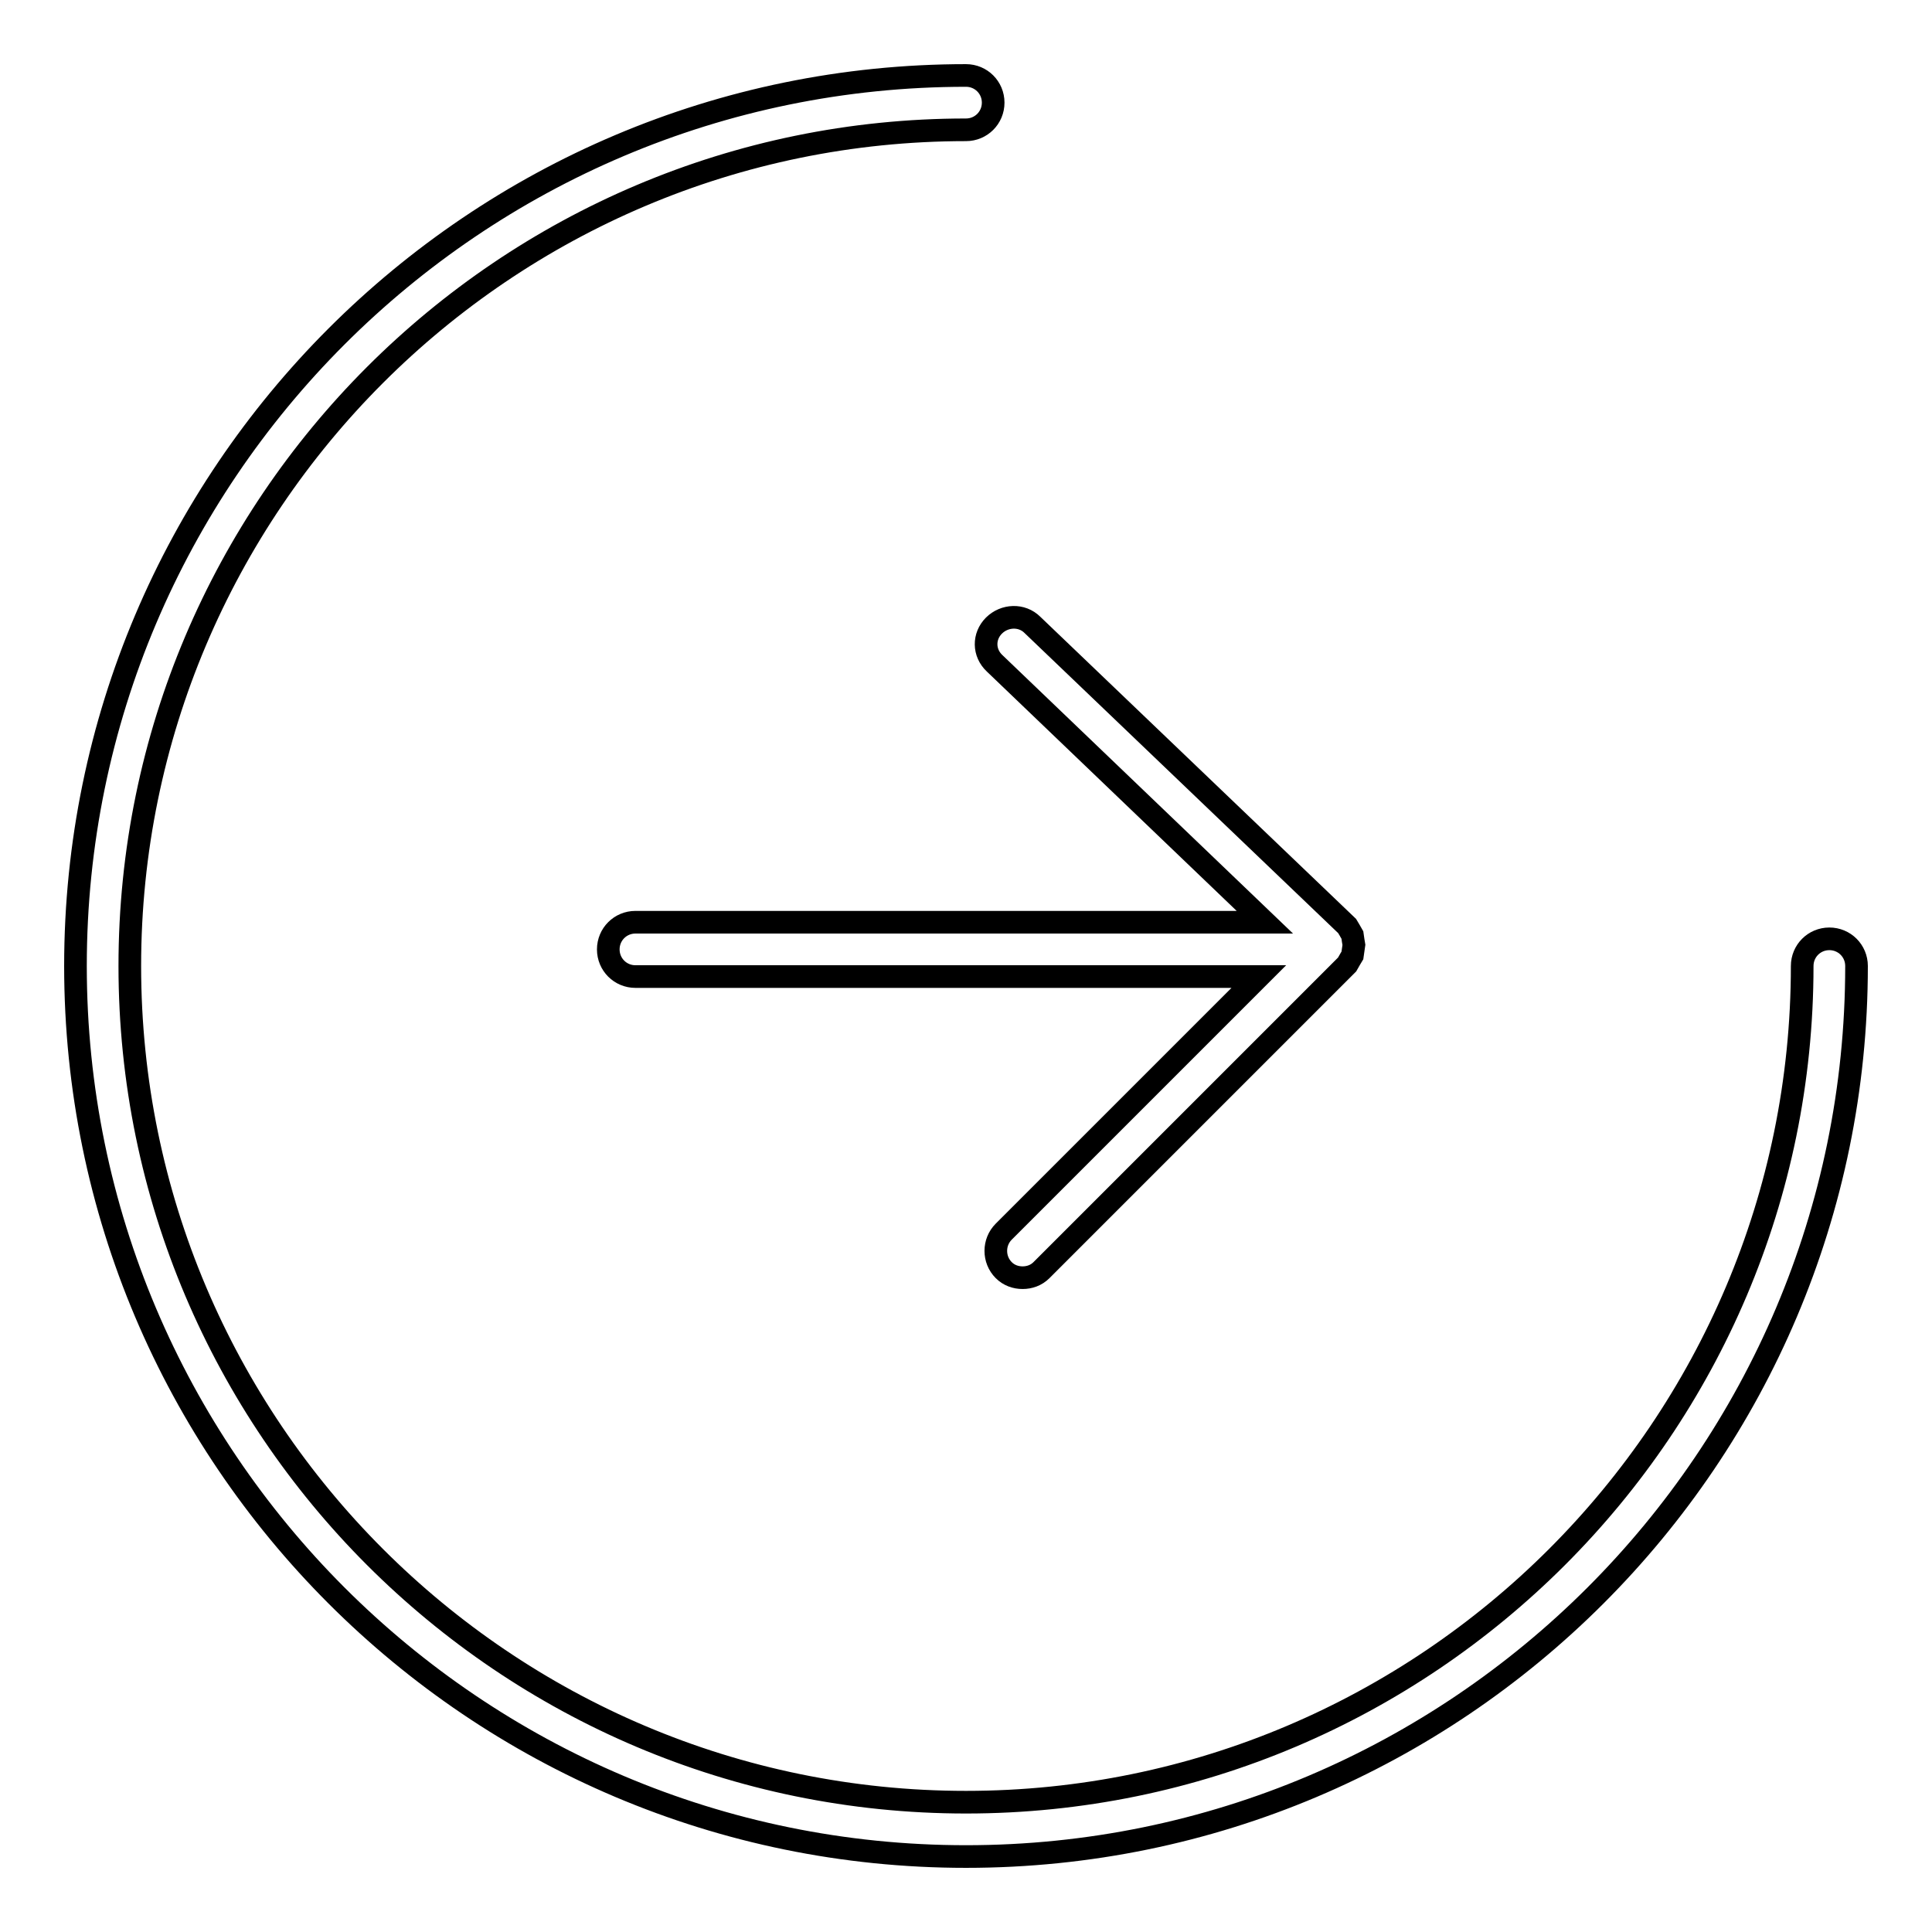 <?xml version="1.0" encoding="utf-8"?>
<!-- Svg Vector Icons : http://www.onlinewebfonts.com/icon -->
<!DOCTYPE svg PUBLIC "-//W3C//DTD SVG 1.1//EN" "http://www.w3.org/Graphics/SVG/1.1/DTD/svg11.dtd">
<svg version="1.1" xmlns="http://www.w3.org/2000/svg" xmlns:xlink="http://www.w3.org/1999/xlink" x="0px" y="0px" viewBox="0 0 256 256" enable-background="new 0 0 256 256" xml:space="preserve">
<g><g><path stroke-width="3" fill-opacity="0" stroke="#000000"  d="M242.4,124.4c-2,0-3.6,1.6-3.6,3.6c0,61.1-49.7,110.8-110.8,110.8S17.2,189.1,17.2,128S66.9,17.2,128,17.2c2,0,3.6-1.6,3.6-3.6c0-2-1.6-3.6-3.6-3.6C62.9,10,10,62.9,10,128c0,65.1,52.9,118,118,118c65.1,0,118-52.9,118-118C246,126,244.4,124.4,242.4,124.4z"/><path stroke-width="3" fill-opacity="0" stroke="#000000"  d="M131.8,87.9l35.8,34.3H84.2c-2,0-3.6,1.6-3.6,3.6c0,2,1.6,3.6,3.6,3.6h82.6l-33.8,33.8c-1.4,1.4-1.4,3.7,0,5.1c0.7,0.7,1.6,1,2.5,1c0.9,0,1.8-0.3,2.5-1l40.5-40.5l0,0l0,0l0.4-0.7l0.3-0.5l0.1-0.7l0.1-0.7l-0.1-0.6l-0.1-0.7l-0.4-0.7l-0.3-0.5l0,0l0,0l-41.7-39.9c-1.4-1.4-3.7-1.3-5.1,0.1C130.3,84.3,130.3,86.5,131.8,87.9z"/></g></g>
</svg>